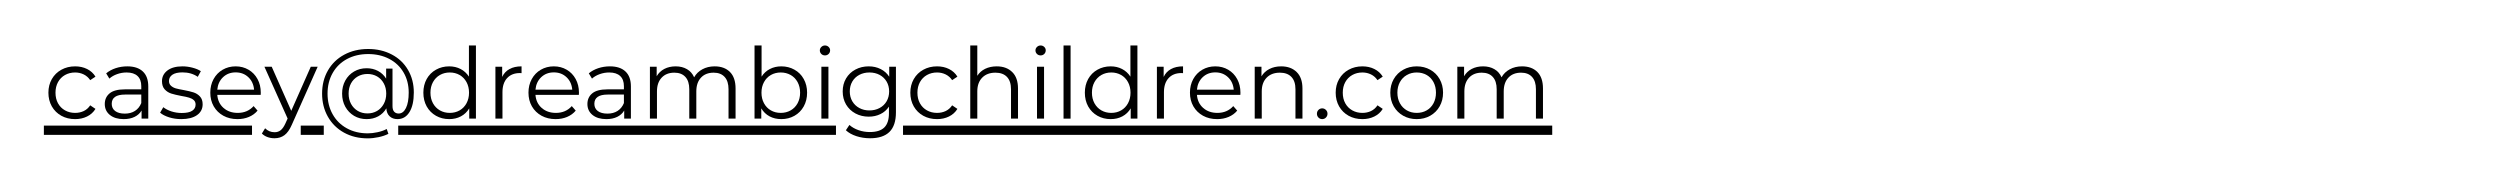 <?xml version="1.0" encoding="UTF-8"?> <svg xmlns="http://www.w3.org/2000/svg" xmlns:xlink="http://www.w3.org/1999/xlink" width="1080" zoomAndPan="magnify" viewBox="0 0 810 60" height="80" preserveAspectRatio="xMidYMid meet" version="1.0"><defs><g></g><clipPath id="b590ae0152"><path d="M 14 40 L 503 40 L 503 40.312 L 14 40.312 Z M 97.441 40.312 L 104.902 40.312 L 104.902 44 L 97.441 44 Z M 292.578 40.312 L 503 40.312 L 503 44 L 292.578 44 Z M 129.023 40.312 L 270.855 40.312 L 270.855 44 L 129.023 44 Z M 14 40.312 L 81.652 40.312 L 81.652 44 L 14 44 Z M 14 40.312 " clip-rule="nonzero"></path></clipPath></defs><g clip-path="url(#b590ae0152)"><path fill="#000000" d="M 14.215 40.688 L 502.922 40.688 L 502.922 43.688 L 14.215 43.688 Z M 14.215 40.688 " fill-opacity="1" fill-rule="nonzero"></path></g><g fill="#000000" fill-opacity="1"><g transform="translate(14.213, 38.437)"><g><path d="M 10.125 0.156 C 8.469 0.156 6.984 -0.203 5.672 -0.922 C 4.359 -1.648 3.328 -2.664 2.578 -3.969 C 1.836 -5.281 1.469 -6.758 1.469 -8.406 C 1.469 -10.039 1.836 -11.508 2.578 -12.812 C 3.328 -14.113 4.359 -15.125 5.672 -15.844 C 6.984 -16.57 8.469 -16.938 10.125 -16.938 C 11.57 -16.938 12.863 -16.648 14 -16.078 C 15.145 -15.516 16.051 -14.691 16.719 -13.609 L 15.016 -12.469 C 14.461 -13.289 13.758 -13.91 12.906 -14.328 C 12.051 -14.742 11.125 -14.953 10.125 -14.953 C 8.914 -14.953 7.828 -14.68 6.859 -14.141 C 5.891 -13.598 5.129 -12.828 4.578 -11.828 C 4.035 -10.828 3.766 -9.688 3.766 -8.406 C 3.766 -7.102 4.035 -5.957 4.578 -4.969 C 5.129 -3.977 5.891 -3.211 6.859 -2.672 C 7.828 -2.129 8.914 -1.859 10.125 -1.859 C 11.125 -1.859 12.051 -2.055 12.906 -2.453 C 13.758 -2.859 14.461 -3.477 15.016 -4.312 L 16.719 -3.156 C 16.051 -2.07 15.141 -1.25 13.984 -0.688 C 12.836 -0.125 11.551 0.156 10.125 0.156 Z M 10.125 0.156 "></path></g></g></g><g fill="#000000" fill-opacity="1"><g transform="translate(32.198, 38.437)"><g><path d="M 9.047 -16.938 C 11.234 -16.938 12.91 -16.383 14.078 -15.281 C 15.254 -14.188 15.844 -12.566 15.844 -10.422 L 15.844 0 L 13.672 0 L 13.672 -2.625 C 13.16 -1.75 12.41 -1.066 11.422 -0.578 C 10.43 -0.086 9.254 0.156 7.891 0.156 C 6.016 0.156 4.52 -0.289 3.406 -1.188 C 2.301 -2.082 1.75 -3.266 1.75 -4.734 C 1.75 -6.16 2.266 -7.305 3.297 -8.172 C 4.336 -9.047 5.988 -9.484 8.25 -9.484 L 13.578 -9.484 L 13.578 -10.516 C 13.578 -11.961 13.172 -13.062 12.359 -13.812 C 11.555 -14.57 10.375 -14.953 8.812 -14.953 C 7.75 -14.953 6.727 -14.773 5.75 -14.422 C 4.77 -14.078 3.93 -13.594 3.234 -12.969 L 2.203 -14.672 C 3.055 -15.391 4.078 -15.945 5.266 -16.344 C 6.461 -16.738 7.723 -16.938 9.047 -16.938 Z M 8.25 -1.625 C 9.52 -1.625 10.613 -1.914 11.531 -2.5 C 12.445 -3.094 13.129 -3.941 13.578 -5.047 L 13.578 -7.797 L 8.312 -7.797 C 5.438 -7.797 4 -6.797 4 -4.797 C 4 -3.816 4.367 -3.039 5.109 -2.469 C 5.859 -1.906 6.906 -1.625 8.25 -1.625 Z M 8.25 -1.625 "></path></g></g></g><g fill="#000000" fill-opacity="1"><g transform="translate(51.046, 38.437)"><g><path d="M 7.672 0.156 C 6.305 0.156 5 -0.035 3.75 -0.422 C 2.508 -0.816 1.535 -1.316 0.828 -1.922 L 1.859 -3.703 C 2.555 -3.148 3.438 -2.695 4.5 -2.344 C 5.57 -2 6.68 -1.828 7.828 -1.828 C 9.359 -1.828 10.488 -2.066 11.219 -2.547 C 11.957 -3.023 12.328 -3.695 12.328 -4.562 C 12.328 -5.188 12.125 -5.672 11.719 -6.016 C 11.32 -6.367 10.812 -6.633 10.188 -6.812 C 9.57 -7 8.754 -7.176 7.734 -7.344 C 6.367 -7.602 5.27 -7.863 4.438 -8.125 C 3.602 -8.395 2.895 -8.848 2.312 -9.484 C 1.727 -10.129 1.438 -11.016 1.438 -12.141 C 1.438 -13.547 2.02 -14.695 3.188 -15.594 C 4.363 -16.488 5.992 -16.938 8.078 -16.938 C 9.172 -16.938 10.258 -16.789 11.344 -16.5 C 12.426 -16.219 13.32 -15.844 14.031 -15.375 L 13.031 -13.547 C 11.645 -14.504 9.992 -14.984 8.078 -14.984 C 6.629 -14.984 5.535 -14.727 4.797 -14.219 C 4.066 -13.707 3.703 -13.035 3.703 -12.203 C 3.703 -11.566 3.91 -11.055 4.328 -10.672 C 4.742 -10.285 5.258 -10 5.875 -9.812 C 6.5 -9.633 7.352 -9.453 8.438 -9.266 C 9.781 -9.016 10.852 -8.758 11.656 -8.5 C 12.469 -8.238 13.16 -7.801 13.734 -7.188 C 14.316 -6.57 14.609 -5.723 14.609 -4.641 C 14.609 -3.16 13.992 -1.988 12.766 -1.125 C 11.535 -0.27 9.836 0.156 7.672 0.156 Z M 7.672 0.156 "></path></g></g></g><g fill="#000000" fill-opacity="1"><g transform="translate(66.667, 38.437)"><g><path d="M 17.797 -7.703 L 3.734 -7.703 C 3.867 -5.953 4.539 -4.539 5.75 -3.469 C 6.969 -2.395 8.504 -1.859 10.359 -1.859 C 11.398 -1.859 12.352 -2.039 13.219 -2.406 C 14.094 -2.781 14.852 -3.332 15.5 -4.062 L 16.781 -2.594 C 16.031 -1.695 15.094 -1.016 13.969 -0.547 C 12.852 -0.078 11.625 0.156 10.281 0.156 C 8.562 0.156 7.035 -0.207 5.703 -0.938 C 4.367 -1.676 3.328 -2.691 2.578 -3.984 C 1.836 -5.285 1.469 -6.758 1.469 -8.406 C 1.469 -10.039 1.82 -11.508 2.531 -12.812 C 3.25 -14.113 4.227 -15.125 5.469 -15.844 C 6.719 -16.57 8.125 -16.938 9.688 -16.938 C 11.238 -16.938 12.629 -16.57 13.859 -15.844 C 15.098 -15.125 16.066 -14.117 16.766 -12.828 C 17.473 -11.535 17.828 -10.062 17.828 -8.406 Z M 9.688 -14.984 C 8.062 -14.984 6.703 -14.469 5.609 -13.438 C 4.516 -12.406 3.891 -11.055 3.734 -9.391 L 15.656 -9.391 C 15.508 -11.055 14.883 -12.406 13.781 -13.438 C 12.688 -14.469 11.32 -14.984 9.688 -14.984 Z M 9.688 -14.984 "></path></g></g></g><g fill="#000000" fill-opacity="1"><g transform="translate(85.643, 38.437)"><g><path d="M 17.281 -16.812 L 8.891 2.016 C 8.203 3.586 7.41 4.703 6.516 5.359 C 5.617 6.023 4.547 6.359 3.297 6.359 C 2.484 6.359 1.723 6.227 1.016 5.969 C 0.316 5.719 -0.285 5.336 -0.797 4.828 L 0.25 3.125 C 1.102 3.977 2.129 4.406 3.328 4.406 C 4.086 4.406 4.738 4.191 5.281 3.766 C 5.832 3.336 6.344 2.613 6.812 1.594 L 7.547 -0.031 L 0.031 -16.812 L 2.391 -16.812 L 8.719 -2.531 L 15.047 -16.812 Z M 17.281 -16.812 "></path></g></g></g><g fill="#000000" fill-opacity="1"><g transform="translate(102.702, 38.437)"><g><path d="M 16.578 -22.562 C 19.43 -22.562 21.984 -21.969 24.234 -20.781 C 26.484 -19.602 28.234 -17.941 29.484 -15.797 C 30.742 -13.66 31.375 -11.219 31.375 -8.469 C 31.375 -5.758 30.906 -3.645 29.969 -2.125 C 29.031 -0.602 27.734 0.156 26.078 0.156 C 25.035 0.156 24.188 -0.148 23.531 -0.766 C 22.883 -1.379 22.531 -2.234 22.469 -3.328 C 21.82 -2.211 20.945 -1.352 19.844 -0.75 C 18.738 -0.145 17.484 0.156 16.078 0.156 C 14.578 0.156 13.223 -0.195 12.016 -0.906 C 10.816 -1.625 9.867 -2.609 9.172 -3.859 C 8.484 -5.117 8.141 -6.535 8.141 -8.109 C 8.141 -9.691 8.484 -11.102 9.172 -12.344 C 9.867 -13.594 10.816 -14.566 12.016 -15.266 C 13.223 -15.973 14.578 -16.328 16.078 -16.328 C 17.441 -16.328 18.672 -16.035 19.766 -15.453 C 20.859 -14.867 21.738 -14.039 22.406 -12.969 L 22.406 -16.203 L 24.469 -16.203 L 24.469 -4.094 C 24.469 -3.238 24.648 -2.617 25.016 -2.234 C 25.379 -1.848 25.859 -1.656 26.453 -1.656 C 27.453 -1.656 28.242 -2.25 28.828 -3.438 C 29.422 -4.633 29.719 -6.301 29.719 -8.438 C 29.719 -10.906 29.16 -13.082 28.047 -14.969 C 26.941 -16.852 25.395 -18.316 23.406 -19.359 C 21.414 -20.398 19.141 -20.922 16.578 -20.922 C 14.004 -20.922 11.719 -20.383 9.719 -19.312 C 7.727 -18.238 6.18 -16.727 5.078 -14.781 C 3.973 -12.832 3.422 -10.609 3.422 -8.109 C 3.422 -5.617 3.969 -3.395 5.062 -1.438 C 6.156 0.52 7.688 2.039 9.656 3.125 C 11.633 4.219 13.898 4.766 16.453 4.766 C 17.453 4.766 18.5 4.645 19.594 4.406 C 20.695 4.176 21.695 3.828 22.594 3.359 L 23.141 4.922 C 22.223 5.391 21.16 5.75 19.953 6 C 18.754 6.258 17.586 6.391 16.453 6.391 C 13.555 6.391 10.988 5.77 8.75 4.531 C 6.52 3.301 4.781 1.582 3.531 -0.625 C 2.281 -2.832 1.656 -5.328 1.656 -8.109 C 1.656 -10.922 2.285 -13.422 3.547 -15.609 C 4.805 -17.797 6.566 -19.5 8.828 -20.719 C 11.098 -21.945 13.68 -22.562 16.578 -22.562 Z M 16.359 -1.688 C 17.504 -1.688 18.535 -1.953 19.453 -2.484 C 20.367 -3.023 21.094 -3.781 21.625 -4.75 C 22.164 -5.719 22.438 -6.836 22.438 -8.109 C 22.438 -9.367 22.164 -10.484 21.625 -11.453 C 21.094 -12.422 20.367 -13.164 19.453 -13.688 C 18.535 -14.207 17.504 -14.469 16.359 -14.469 C 15.191 -14.469 14.145 -14.203 13.219 -13.672 C 12.289 -13.141 11.562 -12.395 11.031 -11.438 C 10.508 -10.477 10.25 -9.367 10.25 -8.109 C 10.25 -6.859 10.508 -5.75 11.031 -4.781 C 11.562 -3.812 12.289 -3.051 13.219 -2.5 C 14.145 -1.957 15.191 -1.688 16.359 -1.688 Z M 16.359 -1.688 "></path></g></g></g><g fill="#000000" fill-opacity="1"><g transform="translate(135.701, 38.437)"><g><path d="M 18.5 -23.703 L 18.5 0 L 16.328 0 L 16.328 -3.328 C 15.648 -2.191 14.75 -1.328 13.625 -0.734 C 12.508 -0.141 11.25 0.156 9.844 0.156 C 8.27 0.156 6.844 -0.203 5.562 -0.922 C 4.281 -1.648 3.273 -2.66 2.547 -3.953 C 1.828 -5.254 1.469 -6.738 1.469 -8.406 C 1.469 -10.062 1.828 -11.539 2.547 -12.844 C 3.273 -14.145 4.281 -15.148 5.562 -15.859 C 6.844 -16.578 8.27 -16.938 9.844 -16.938 C 11.207 -16.938 12.438 -16.648 13.531 -16.078 C 14.625 -15.516 15.523 -14.691 16.234 -13.609 L 16.234 -23.703 Z M 10.031 -1.859 C 11.207 -1.859 12.27 -2.129 13.219 -2.672 C 14.164 -3.211 14.91 -3.984 15.453 -4.984 C 15.992 -5.984 16.266 -7.125 16.266 -8.406 C 16.266 -9.688 15.992 -10.828 15.453 -11.828 C 14.91 -12.828 14.164 -13.598 13.219 -14.141 C 12.27 -14.68 11.207 -14.953 10.031 -14.953 C 8.844 -14.953 7.773 -14.68 6.828 -14.141 C 5.879 -13.598 5.129 -12.828 4.578 -11.828 C 4.035 -10.828 3.766 -9.688 3.766 -8.406 C 3.766 -7.125 4.035 -5.984 4.578 -4.984 C 5.129 -3.984 5.879 -3.211 6.828 -2.672 C 7.773 -2.129 8.844 -1.859 10.031 -1.859 Z M 10.031 -1.859 "></path></g></g></g><g fill="#000000" fill-opacity="1"><g transform="translate(157.36, 38.437)"><g><path d="M 5.344 -13.516 C 5.875 -14.641 6.664 -15.488 7.719 -16.062 C 8.77 -16.645 10.07 -16.938 11.625 -16.938 L 11.625 -14.734 L 11.094 -14.766 C 9.32 -14.766 7.938 -14.219 6.938 -13.125 C 5.938 -12.039 5.438 -10.52 5.438 -8.562 L 5.438 0 L 3.156 0 L 3.156 -16.812 L 5.344 -16.812 Z M 5.344 -13.516 "></path></g></g></g><g fill="#000000" fill-opacity="1"><g transform="translate(169.755, 38.437)"><g><path d="M 17.797 -7.703 L 3.734 -7.703 C 3.867 -5.953 4.539 -4.539 5.75 -3.469 C 6.969 -2.395 8.504 -1.859 10.359 -1.859 C 11.398 -1.859 12.352 -2.039 13.219 -2.406 C 14.094 -2.781 14.852 -3.332 15.5 -4.062 L 16.781 -2.594 C 16.031 -1.695 15.094 -1.016 13.969 -0.547 C 12.852 -0.078 11.625 0.156 10.281 0.156 C 8.562 0.156 7.035 -0.207 5.703 -0.938 C 4.367 -1.676 3.328 -2.691 2.578 -3.984 C 1.836 -5.285 1.469 -6.758 1.469 -8.406 C 1.469 -10.039 1.82 -11.508 2.531 -12.812 C 3.25 -14.113 4.227 -15.125 5.469 -15.844 C 6.719 -16.57 8.125 -16.938 9.688 -16.938 C 11.238 -16.938 12.629 -16.57 13.859 -15.844 C 15.098 -15.125 16.066 -14.117 16.766 -12.828 C 17.473 -11.535 17.828 -10.062 17.828 -8.406 Z M 9.688 -14.984 C 8.062 -14.984 6.703 -14.469 5.609 -13.438 C 4.516 -12.406 3.891 -11.055 3.734 -9.391 L 15.656 -9.391 C 15.508 -11.055 14.883 -12.406 13.781 -13.438 C 12.688 -14.469 11.32 -14.984 9.688 -14.984 Z M 9.688 -14.984 "></path></g></g></g><g fill="#000000" fill-opacity="1"><g transform="translate(188.57, 38.437)"><g><path d="M 9.047 -16.938 C 11.234 -16.938 12.91 -16.383 14.078 -15.281 C 15.254 -14.188 15.844 -12.566 15.844 -10.422 L 15.844 0 L 13.672 0 L 13.672 -2.625 C 13.16 -1.75 12.41 -1.066 11.422 -0.578 C 10.43 -0.086 9.254 0.156 7.891 0.156 C 6.016 0.156 4.52 -0.289 3.406 -1.188 C 2.301 -2.082 1.75 -3.266 1.75 -4.734 C 1.75 -6.16 2.266 -7.305 3.297 -8.172 C 4.336 -9.047 5.988 -9.484 8.25 -9.484 L 13.578 -9.484 L 13.578 -10.516 C 13.578 -11.961 13.172 -13.062 12.359 -13.812 C 11.555 -14.57 10.375 -14.953 8.812 -14.953 C 7.75 -14.953 6.727 -14.773 5.75 -14.422 C 4.77 -14.078 3.93 -13.594 3.234 -12.969 L 2.203 -14.672 C 3.055 -15.391 4.078 -15.945 5.266 -16.344 C 6.461 -16.738 7.723 -16.938 9.047 -16.938 Z M 8.25 -1.625 C 9.52 -1.625 10.613 -1.914 11.531 -2.5 C 12.445 -3.094 13.129 -3.941 13.578 -5.047 L 13.578 -7.797 L 8.312 -7.797 C 5.438 -7.797 4 -6.797 4 -4.797 C 4 -3.816 4.367 -3.039 5.109 -2.469 C 5.859 -1.906 6.906 -1.625 8.25 -1.625 Z M 8.25 -1.625 "></path></g></g></g><g fill="#000000" fill-opacity="1"><g transform="translate(207.418, 38.437)"><g><path d="M 24.125 -16.938 C 26.227 -16.938 27.883 -16.328 29.094 -15.109 C 30.301 -13.898 30.906 -12.113 30.906 -9.75 L 30.906 0 L 28.625 0 L 28.625 -9.516 C 28.625 -11.266 28.203 -12.598 27.359 -13.516 C 26.523 -14.43 25.344 -14.891 23.812 -14.891 C 22.062 -14.891 20.688 -14.348 19.688 -13.266 C 18.688 -12.191 18.188 -10.707 18.188 -8.812 L 18.188 0 L 15.906 0 L 15.906 -9.516 C 15.906 -11.266 15.484 -12.598 14.641 -13.516 C 13.805 -14.43 12.613 -14.891 11.062 -14.891 C 9.332 -14.891 7.961 -14.348 6.953 -13.266 C 5.941 -12.191 5.438 -10.707 5.438 -8.812 L 5.438 0 L 3.156 0 L 3.156 -16.812 L 5.344 -16.812 L 5.344 -13.734 C 5.938 -14.766 6.766 -15.555 7.828 -16.109 C 8.891 -16.66 10.113 -16.938 11.5 -16.938 C 12.906 -16.938 14.125 -16.633 15.156 -16.031 C 16.195 -15.438 16.973 -14.555 17.484 -13.391 C 18.098 -14.492 18.984 -15.359 20.141 -15.984 C 21.305 -16.617 22.633 -16.938 24.125 -16.938 Z M 24.125 -16.938 "></path></g></g></g><g fill="#000000" fill-opacity="1"><g transform="translate(241.312, 38.437)"><g><path d="M 11.828 -16.938 C 13.398 -16.938 14.82 -16.578 16.094 -15.859 C 17.375 -15.148 18.375 -14.145 19.094 -12.844 C 19.82 -11.539 20.188 -10.062 20.188 -8.406 C 20.188 -6.738 19.82 -5.254 19.094 -3.953 C 18.375 -2.66 17.375 -1.648 16.094 -0.922 C 14.82 -0.203 13.398 0.156 11.828 0.156 C 10.422 0.156 9.156 -0.141 8.031 -0.734 C 6.914 -1.328 6.02 -2.191 5.344 -3.328 L 5.344 0 L 3.156 0 L 3.156 -23.703 L 5.438 -23.703 L 5.438 -13.609 C 6.133 -14.691 7.031 -15.516 8.125 -16.078 C 9.227 -16.648 10.461 -16.938 11.828 -16.938 Z M 11.656 -1.859 C 12.832 -1.859 13.898 -2.129 14.859 -2.672 C 15.816 -3.211 16.566 -3.984 17.109 -4.984 C 17.648 -5.984 17.922 -7.125 17.922 -8.406 C 17.922 -9.688 17.648 -10.828 17.109 -11.828 C 16.566 -12.828 15.816 -13.598 14.859 -14.141 C 13.898 -14.68 12.832 -14.953 11.656 -14.953 C 10.469 -14.953 9.398 -14.68 8.453 -14.141 C 7.504 -13.598 6.758 -12.828 6.219 -11.828 C 5.676 -10.828 5.406 -9.688 5.406 -8.406 C 5.406 -7.125 5.676 -5.984 6.219 -4.984 C 6.758 -3.984 7.504 -3.211 8.453 -2.672 C 9.398 -2.129 10.469 -1.859 11.656 -1.859 Z M 11.656 -1.859 "></path></g></g></g><g fill="#000000" fill-opacity="1"><g transform="translate(262.971, 38.437)"><g><path d="M 3.156 -16.812 L 5.438 -16.812 L 5.438 0 L 3.156 0 Z M 4.328 -20.484 C 3.859 -20.484 3.461 -20.641 3.141 -20.953 C 2.816 -21.273 2.656 -21.66 2.656 -22.109 C 2.656 -22.535 2.816 -22.906 3.141 -23.219 C 3.461 -23.539 3.859 -23.703 4.328 -23.703 C 4.785 -23.703 5.176 -23.547 5.5 -23.234 C 5.82 -22.93 5.984 -22.566 5.984 -22.141 C 5.984 -21.672 5.82 -21.273 5.5 -20.953 C 5.176 -20.641 4.785 -20.484 4.328 -20.484 Z M 4.328 -20.484 "></path></g></g></g><g fill="#000000" fill-opacity="1"><g transform="translate(271.564, 38.437)"><g><path d="M 18.719 -16.812 L 18.719 -2.047 C 18.719 0.805 18.02 2.922 16.625 4.297 C 15.227 5.672 13.129 6.359 10.328 6.359 C 8.766 6.359 7.285 6.129 5.891 5.672 C 4.492 5.211 3.363 4.578 2.5 3.766 L 3.641 2.047 C 4.453 2.766 5.438 3.328 6.594 3.734 C 7.758 4.141 8.977 4.344 10.25 4.344 C 12.383 4.344 13.953 3.848 14.953 2.859 C 15.953 1.867 16.453 0.332 16.453 -1.75 L 16.453 -3.891 C 15.754 -2.828 14.832 -2.02 13.688 -1.469 C 12.551 -0.914 11.289 -0.641 9.906 -0.641 C 8.332 -0.641 6.898 -0.984 5.609 -1.672 C 4.316 -2.367 3.301 -3.336 2.562 -4.578 C 1.832 -5.828 1.469 -7.238 1.469 -8.812 C 1.469 -10.395 1.832 -11.801 2.562 -13.031 C 3.301 -14.27 4.312 -15.227 5.594 -15.906 C 6.875 -16.594 8.312 -16.938 9.906 -16.938 C 11.332 -16.938 12.617 -16.645 13.766 -16.062 C 14.922 -15.488 15.848 -14.66 16.547 -13.578 L 16.547 -16.812 Z M 10.125 -2.656 C 11.344 -2.656 12.441 -2.914 13.422 -3.438 C 14.398 -3.957 15.16 -4.688 15.703 -5.625 C 16.242 -6.562 16.516 -7.625 16.516 -8.812 C 16.516 -10.008 16.242 -11.07 15.703 -12 C 15.16 -12.926 14.406 -13.648 13.438 -14.172 C 12.469 -14.691 11.363 -14.953 10.125 -14.953 C 8.914 -14.953 7.828 -14.695 6.859 -14.188 C 5.891 -13.676 5.129 -12.953 4.578 -12.016 C 4.035 -11.078 3.766 -10.008 3.766 -8.812 C 3.766 -7.625 4.035 -6.562 4.578 -5.625 C 5.129 -4.688 5.891 -3.957 6.859 -3.438 C 7.828 -2.914 8.914 -2.656 10.125 -2.656 Z M 10.125 -2.656 "></path></g></g></g><g fill="#000000" fill-opacity="1"><g transform="translate(293.479, 38.437)"><g><path d="M 10.125 0.156 C 8.469 0.156 6.984 -0.203 5.672 -0.922 C 4.359 -1.648 3.328 -2.664 2.578 -3.969 C 1.836 -5.281 1.469 -6.758 1.469 -8.406 C 1.469 -10.039 1.836 -11.508 2.578 -12.812 C 3.328 -14.113 4.359 -15.125 5.672 -15.844 C 6.984 -16.57 8.469 -16.938 10.125 -16.938 C 11.57 -16.938 12.863 -16.648 14 -16.078 C 15.145 -15.516 16.051 -14.691 16.719 -13.609 L 15.016 -12.469 C 14.461 -13.289 13.758 -13.91 12.906 -14.328 C 12.051 -14.742 11.125 -14.953 10.125 -14.953 C 8.914 -14.953 7.828 -14.68 6.859 -14.141 C 5.891 -13.598 5.129 -12.828 4.578 -11.828 C 4.035 -10.828 3.766 -9.688 3.766 -8.406 C 3.766 -7.102 4.035 -5.957 4.578 -4.969 C 5.129 -3.977 5.891 -3.211 6.859 -2.672 C 7.828 -2.129 8.914 -1.859 10.125 -1.859 C 11.125 -1.859 12.051 -2.055 12.906 -2.453 C 13.758 -2.859 14.461 -3.477 15.016 -4.312 L 16.719 -3.156 C 16.051 -2.07 15.141 -1.25 13.984 -0.688 C 12.836 -0.125 11.551 0.156 10.125 0.156 Z M 10.125 0.156 "></path></g></g></g><g fill="#000000" fill-opacity="1"><g transform="translate(311.208, 38.437)"><g><path d="M 11.734 -16.938 C 13.836 -16.938 15.508 -16.32 16.75 -15.094 C 18 -13.875 18.625 -12.094 18.625 -9.75 L 18.625 0 L 16.359 0 L 16.359 -9.516 C 16.359 -11.266 15.922 -12.598 15.047 -13.516 C 14.172 -14.43 12.926 -14.891 11.312 -14.891 C 9.5 -14.891 8.066 -14.348 7.016 -13.266 C 5.961 -12.191 5.438 -10.707 5.438 -8.812 L 5.438 0 L 3.156 0 L 3.156 -23.703 L 5.438 -23.703 L 5.438 -13.875 C 6.051 -14.852 6.898 -15.609 7.984 -16.141 C 9.078 -16.672 10.328 -16.938 11.734 -16.938 Z M 11.734 -16.938 "></path></g></g></g><g fill="#000000" fill-opacity="1"><g transform="translate(332.835, 38.437)"><g><path d="M 3.156 -16.812 L 5.438 -16.812 L 5.438 0 L 3.156 0 Z M 4.328 -20.484 C 3.859 -20.484 3.461 -20.641 3.141 -20.953 C 2.816 -21.273 2.656 -21.66 2.656 -22.109 C 2.656 -22.535 2.816 -22.906 3.141 -23.219 C 3.461 -23.539 3.859 -23.703 4.328 -23.703 C 4.785 -23.703 5.176 -23.547 5.5 -23.234 C 5.82 -22.93 5.984 -22.566 5.984 -22.141 C 5.984 -21.672 5.82 -21.273 5.5 -20.953 C 5.176 -20.641 4.785 -20.484 4.328 -20.484 Z M 4.328 -20.484 "></path></g></g></g><g fill="#000000" fill-opacity="1"><g transform="translate(341.429, 38.437)"><g><path d="M 3.156 -23.703 L 5.438 -23.703 L 5.438 0 L 3.156 0 Z M 3.156 -23.703 "></path></g></g></g><g fill="#000000" fill-opacity="1"><g transform="translate(350.022, 38.437)"><g><path d="M 18.5 -23.703 L 18.5 0 L 16.328 0 L 16.328 -3.328 C 15.648 -2.191 14.75 -1.328 13.625 -0.734 C 12.508 -0.141 11.25 0.156 9.844 0.156 C 8.27 0.156 6.844 -0.203 5.562 -0.922 C 4.281 -1.648 3.273 -2.66 2.547 -3.953 C 1.828 -5.254 1.469 -6.738 1.469 -8.406 C 1.469 -10.062 1.828 -11.539 2.547 -12.844 C 3.273 -14.145 4.281 -15.148 5.562 -15.859 C 6.844 -16.578 8.27 -16.938 9.844 -16.938 C 11.207 -16.938 12.438 -16.648 13.531 -16.078 C 14.625 -15.516 15.523 -14.691 16.234 -13.609 L 16.234 -23.703 Z M 10.031 -1.859 C 11.207 -1.859 12.27 -2.129 13.219 -2.672 C 14.164 -3.211 14.91 -3.984 15.453 -4.984 C 15.992 -5.984 16.266 -7.125 16.266 -8.406 C 16.266 -9.688 15.992 -10.828 15.453 -11.828 C 14.91 -12.828 14.164 -13.598 13.219 -14.141 C 12.27 -14.68 11.207 -14.953 10.031 -14.953 C 8.844 -14.953 7.773 -14.68 6.828 -14.141 C 5.879 -13.598 5.129 -12.828 4.578 -11.828 C 4.035 -10.828 3.766 -9.688 3.766 -8.406 C 3.766 -7.125 4.035 -5.984 4.578 -4.984 C 5.129 -3.984 5.879 -3.211 6.828 -2.672 C 7.773 -2.129 8.844 -1.859 10.031 -1.859 Z M 10.031 -1.859 "></path></g></g></g><g fill="#000000" fill-opacity="1"><g transform="translate(371.681, 38.437)"><g><path d="M 5.344 -13.516 C 5.875 -14.641 6.664 -15.488 7.719 -16.062 C 8.77 -16.645 10.07 -16.938 11.625 -16.938 L 11.625 -14.734 L 11.094 -14.766 C 9.32 -14.766 7.938 -14.219 6.938 -13.125 C 5.938 -12.039 5.438 -10.52 5.438 -8.562 L 5.438 0 L 3.156 0 L 3.156 -16.812 L 5.344 -16.812 Z M 5.344 -13.516 "></path></g></g></g><g fill="#000000" fill-opacity="1"><g transform="translate(384.075, 38.437)"><g><path d="M 17.797 -7.703 L 3.734 -7.703 C 3.867 -5.953 4.539 -4.539 5.75 -3.469 C 6.969 -2.395 8.504 -1.859 10.359 -1.859 C 11.398 -1.859 12.352 -2.039 13.219 -2.406 C 14.094 -2.781 14.852 -3.332 15.5 -4.062 L 16.781 -2.594 C 16.031 -1.695 15.094 -1.016 13.969 -0.547 C 12.852 -0.078 11.625 0.156 10.281 0.156 C 8.562 0.156 7.035 -0.207 5.703 -0.938 C 4.367 -1.676 3.328 -2.691 2.578 -3.984 C 1.836 -5.285 1.469 -6.758 1.469 -8.406 C 1.469 -10.039 1.82 -11.508 2.531 -12.812 C 3.25 -14.113 4.227 -15.125 5.469 -15.844 C 6.719 -16.57 8.125 -16.938 9.688 -16.938 C 11.238 -16.938 12.629 -16.57 13.859 -15.844 C 15.098 -15.125 16.066 -14.117 16.766 -12.828 C 17.473 -11.535 17.828 -10.062 17.828 -8.406 Z M 9.688 -14.984 C 8.062 -14.984 6.703 -14.469 5.609 -13.438 C 4.516 -12.406 3.891 -11.055 3.734 -9.391 L 15.656 -9.391 C 15.508 -11.055 14.883 -12.406 13.781 -13.438 C 12.688 -14.469 11.32 -14.984 9.688 -14.984 Z M 9.688 -14.984 "></path></g></g></g><g fill="#000000" fill-opacity="1"><g transform="translate(403.37, 38.437)"><g><path d="M 11.734 -16.938 C 13.836 -16.938 15.508 -16.32 16.75 -15.094 C 18 -13.875 18.625 -12.094 18.625 -9.75 L 18.625 0 L 16.359 0 L 16.359 -9.516 C 16.359 -11.266 15.922 -12.598 15.047 -13.516 C 14.172 -14.43 12.926 -14.891 11.312 -14.891 C 9.5 -14.891 8.066 -14.348 7.016 -13.266 C 5.961 -12.191 5.438 -10.707 5.438 -8.812 L 5.438 0 L 3.156 0 L 3.156 -16.812 L 5.344 -16.812 L 5.344 -13.703 C 5.957 -14.723 6.812 -15.516 7.906 -16.078 C 9 -16.648 10.273 -16.938 11.734 -16.938 Z M 11.734 -16.938 "></path></g></g></g><g fill="#000000" fill-opacity="1"><g transform="translate(424.997, 38.437)"><g><path d="M 3.391 0.156 C 2.922 0.156 2.52 -0.008 2.188 -0.344 C 1.852 -0.688 1.688 -1.102 1.688 -1.594 C 1.688 -2.082 1.852 -2.492 2.188 -2.828 C 2.52 -3.16 2.922 -3.328 3.391 -3.328 C 3.859 -3.328 4.258 -3.16 4.594 -2.828 C 4.938 -2.492 5.109 -2.082 5.109 -1.594 C 5.109 -1.102 4.938 -0.688 4.594 -0.344 C 4.258 -0.008 3.859 0.156 3.391 0.156 Z M 3.391 0.156 "></path></g></g></g><g fill="#000000" fill-opacity="1"><g transform="translate(431.291, 38.437)"><g><path d="M 10.125 0.156 C 8.469 0.156 6.984 -0.203 5.672 -0.922 C 4.359 -1.648 3.328 -2.664 2.578 -3.969 C 1.836 -5.281 1.469 -6.758 1.469 -8.406 C 1.469 -10.039 1.836 -11.508 2.578 -12.812 C 3.328 -14.113 4.359 -15.125 5.672 -15.844 C 6.984 -16.57 8.469 -16.938 10.125 -16.938 C 11.57 -16.938 12.863 -16.648 14 -16.078 C 15.145 -15.516 16.051 -14.691 16.719 -13.609 L 15.016 -12.469 C 14.461 -13.289 13.758 -13.91 12.906 -14.328 C 12.051 -14.742 11.125 -14.953 10.125 -14.953 C 8.914 -14.953 7.828 -14.68 6.859 -14.141 C 5.891 -13.598 5.129 -12.828 4.578 -11.828 C 4.035 -10.828 3.766 -9.688 3.766 -8.406 C 3.766 -7.102 4.035 -5.957 4.578 -4.969 C 5.129 -3.977 5.891 -3.211 6.859 -2.672 C 7.828 -2.129 8.914 -1.859 10.125 -1.859 C 11.125 -1.859 12.051 -2.055 12.906 -2.453 C 13.758 -2.859 14.461 -3.477 15.016 -4.312 L 16.719 -3.156 C 16.051 -2.07 15.141 -1.25 13.984 -0.688 C 12.836 -0.125 11.551 0.156 10.125 0.156 Z M 10.125 0.156 "></path></g></g></g><g fill="#000000" fill-opacity="1"><g transform="translate(448.988, 38.437)"><g><path d="M 10.031 0.156 C 8.414 0.156 6.957 -0.207 5.656 -0.938 C 4.352 -1.676 3.328 -2.691 2.578 -3.984 C 1.836 -5.285 1.469 -6.758 1.469 -8.406 C 1.469 -10.039 1.836 -11.508 2.578 -12.812 C 3.328 -14.113 4.352 -15.125 5.656 -15.844 C 6.957 -16.57 8.414 -16.938 10.031 -16.938 C 11.656 -16.938 13.113 -16.57 14.406 -15.844 C 15.707 -15.125 16.723 -14.113 17.453 -12.812 C 18.191 -11.508 18.562 -10.039 18.562 -8.406 C 18.562 -6.758 18.191 -5.285 17.453 -3.984 C 16.723 -2.691 15.707 -1.676 14.406 -0.938 C 13.113 -0.207 11.656 0.156 10.031 0.156 Z M 10.031 -1.859 C 11.227 -1.859 12.301 -2.129 13.25 -2.672 C 14.195 -3.211 14.938 -3.984 15.469 -4.984 C 16 -5.984 16.266 -7.125 16.266 -8.406 C 16.266 -9.688 16 -10.828 15.469 -11.828 C 14.938 -12.828 14.195 -13.598 13.25 -14.141 C 12.301 -14.68 11.227 -14.953 10.031 -14.953 C 8.844 -14.953 7.773 -14.68 6.828 -14.141 C 5.879 -13.598 5.129 -12.828 4.578 -11.828 C 4.035 -10.828 3.766 -9.688 3.766 -8.406 C 3.766 -7.125 4.035 -5.984 4.578 -4.984 C 5.129 -3.984 5.879 -3.211 6.828 -2.672 C 7.773 -2.129 8.844 -1.859 10.031 -1.859 Z M 10.031 -1.859 "></path></g></g></g><g fill="#000000" fill-opacity="1"><g transform="translate(469.018, 38.437)"><g><path d="M 24.125 -16.938 C 26.227 -16.938 27.883 -16.328 29.094 -15.109 C 30.301 -13.898 30.906 -12.113 30.906 -9.75 L 30.906 0 L 28.625 0 L 28.625 -9.516 C 28.625 -11.266 28.203 -12.598 27.359 -13.516 C 26.523 -14.43 25.344 -14.891 23.812 -14.891 C 22.062 -14.891 20.688 -14.348 19.688 -13.266 C 18.688 -12.191 18.188 -10.707 18.188 -8.812 L 18.188 0 L 15.906 0 L 15.906 -9.516 C 15.906 -11.266 15.484 -12.598 14.641 -13.516 C 13.805 -14.43 12.613 -14.891 11.062 -14.891 C 9.332 -14.891 7.961 -14.348 6.953 -13.266 C 5.941 -12.191 5.438 -10.707 5.438 -8.812 L 5.438 0 L 3.156 0 L 3.156 -16.812 L 5.344 -16.812 L 5.344 -13.734 C 5.938 -14.766 6.766 -15.555 7.828 -16.109 C 8.891 -16.66 10.113 -16.938 11.5 -16.938 C 12.906 -16.938 14.125 -16.633 15.156 -16.031 C 16.195 -15.438 16.973 -14.555 17.484 -13.391 C 18.098 -14.492 18.984 -15.359 20.141 -15.984 C 21.305 -16.617 22.633 -16.938 24.125 -16.938 Z M 24.125 -16.938 "></path></g></g></g></svg> 